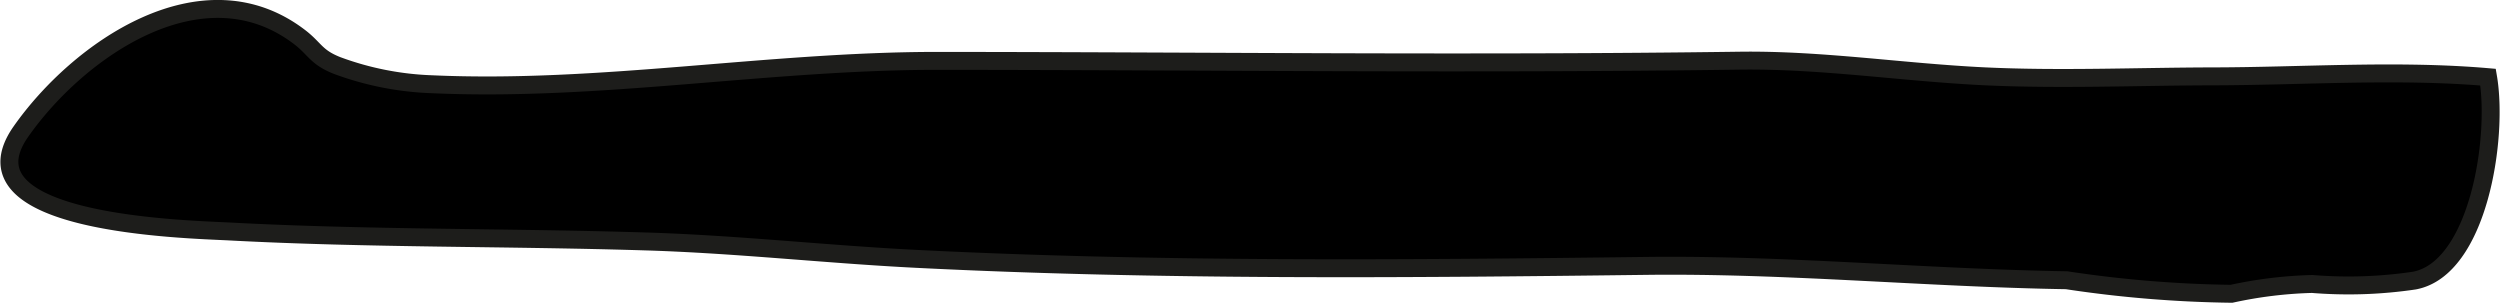<?xml version="1.0" encoding="UTF-8"?>
<svg xmlns="http://www.w3.org/2000/svg"
     version="1.1"
     width="12.295mm"
     height="1.496mm"
     viewBox="0 0 34.852 4.242">
   <defs>
      <style type="text/css">
      .a {
        stroke: #1d1d1b;
        stroke-width: 0.25px;
      }
    </style>
   </defs>
   <path class="a"
         d="M.286,1.835c-.906,1.291,2.291,1.361,2.91,1.393,1.93.103,3.87.079,5.803.139,1.263.038,2.517.18,3.778.243,3.375.17,6.789.14,10.172.098,1.954-.024,3.915.169,5.864.2a16.72,16.72,0,0,0,2.3.189,5.989,5.989,0,0,1,1.125-.137,6.258,6.258,0,0,0,1.424-.047c.89-.165,1.175-1.98,1.029-2.837-1.274-.11-2.59-.012-3.869-.011-1.05.003-2.11.049-3.157-.001-1.144-.055-2.262-.233-3.41-.218C20.525.898,16.79.851,13.06.849c-2.35,0-4.7.431-7.037.326a4.218,4.218,0,0,1-1.324-.26c-.297-.116-.311-.232-.523-.395C2.825-.518,1.091.688.286,1.835Z"/>
</svg>
